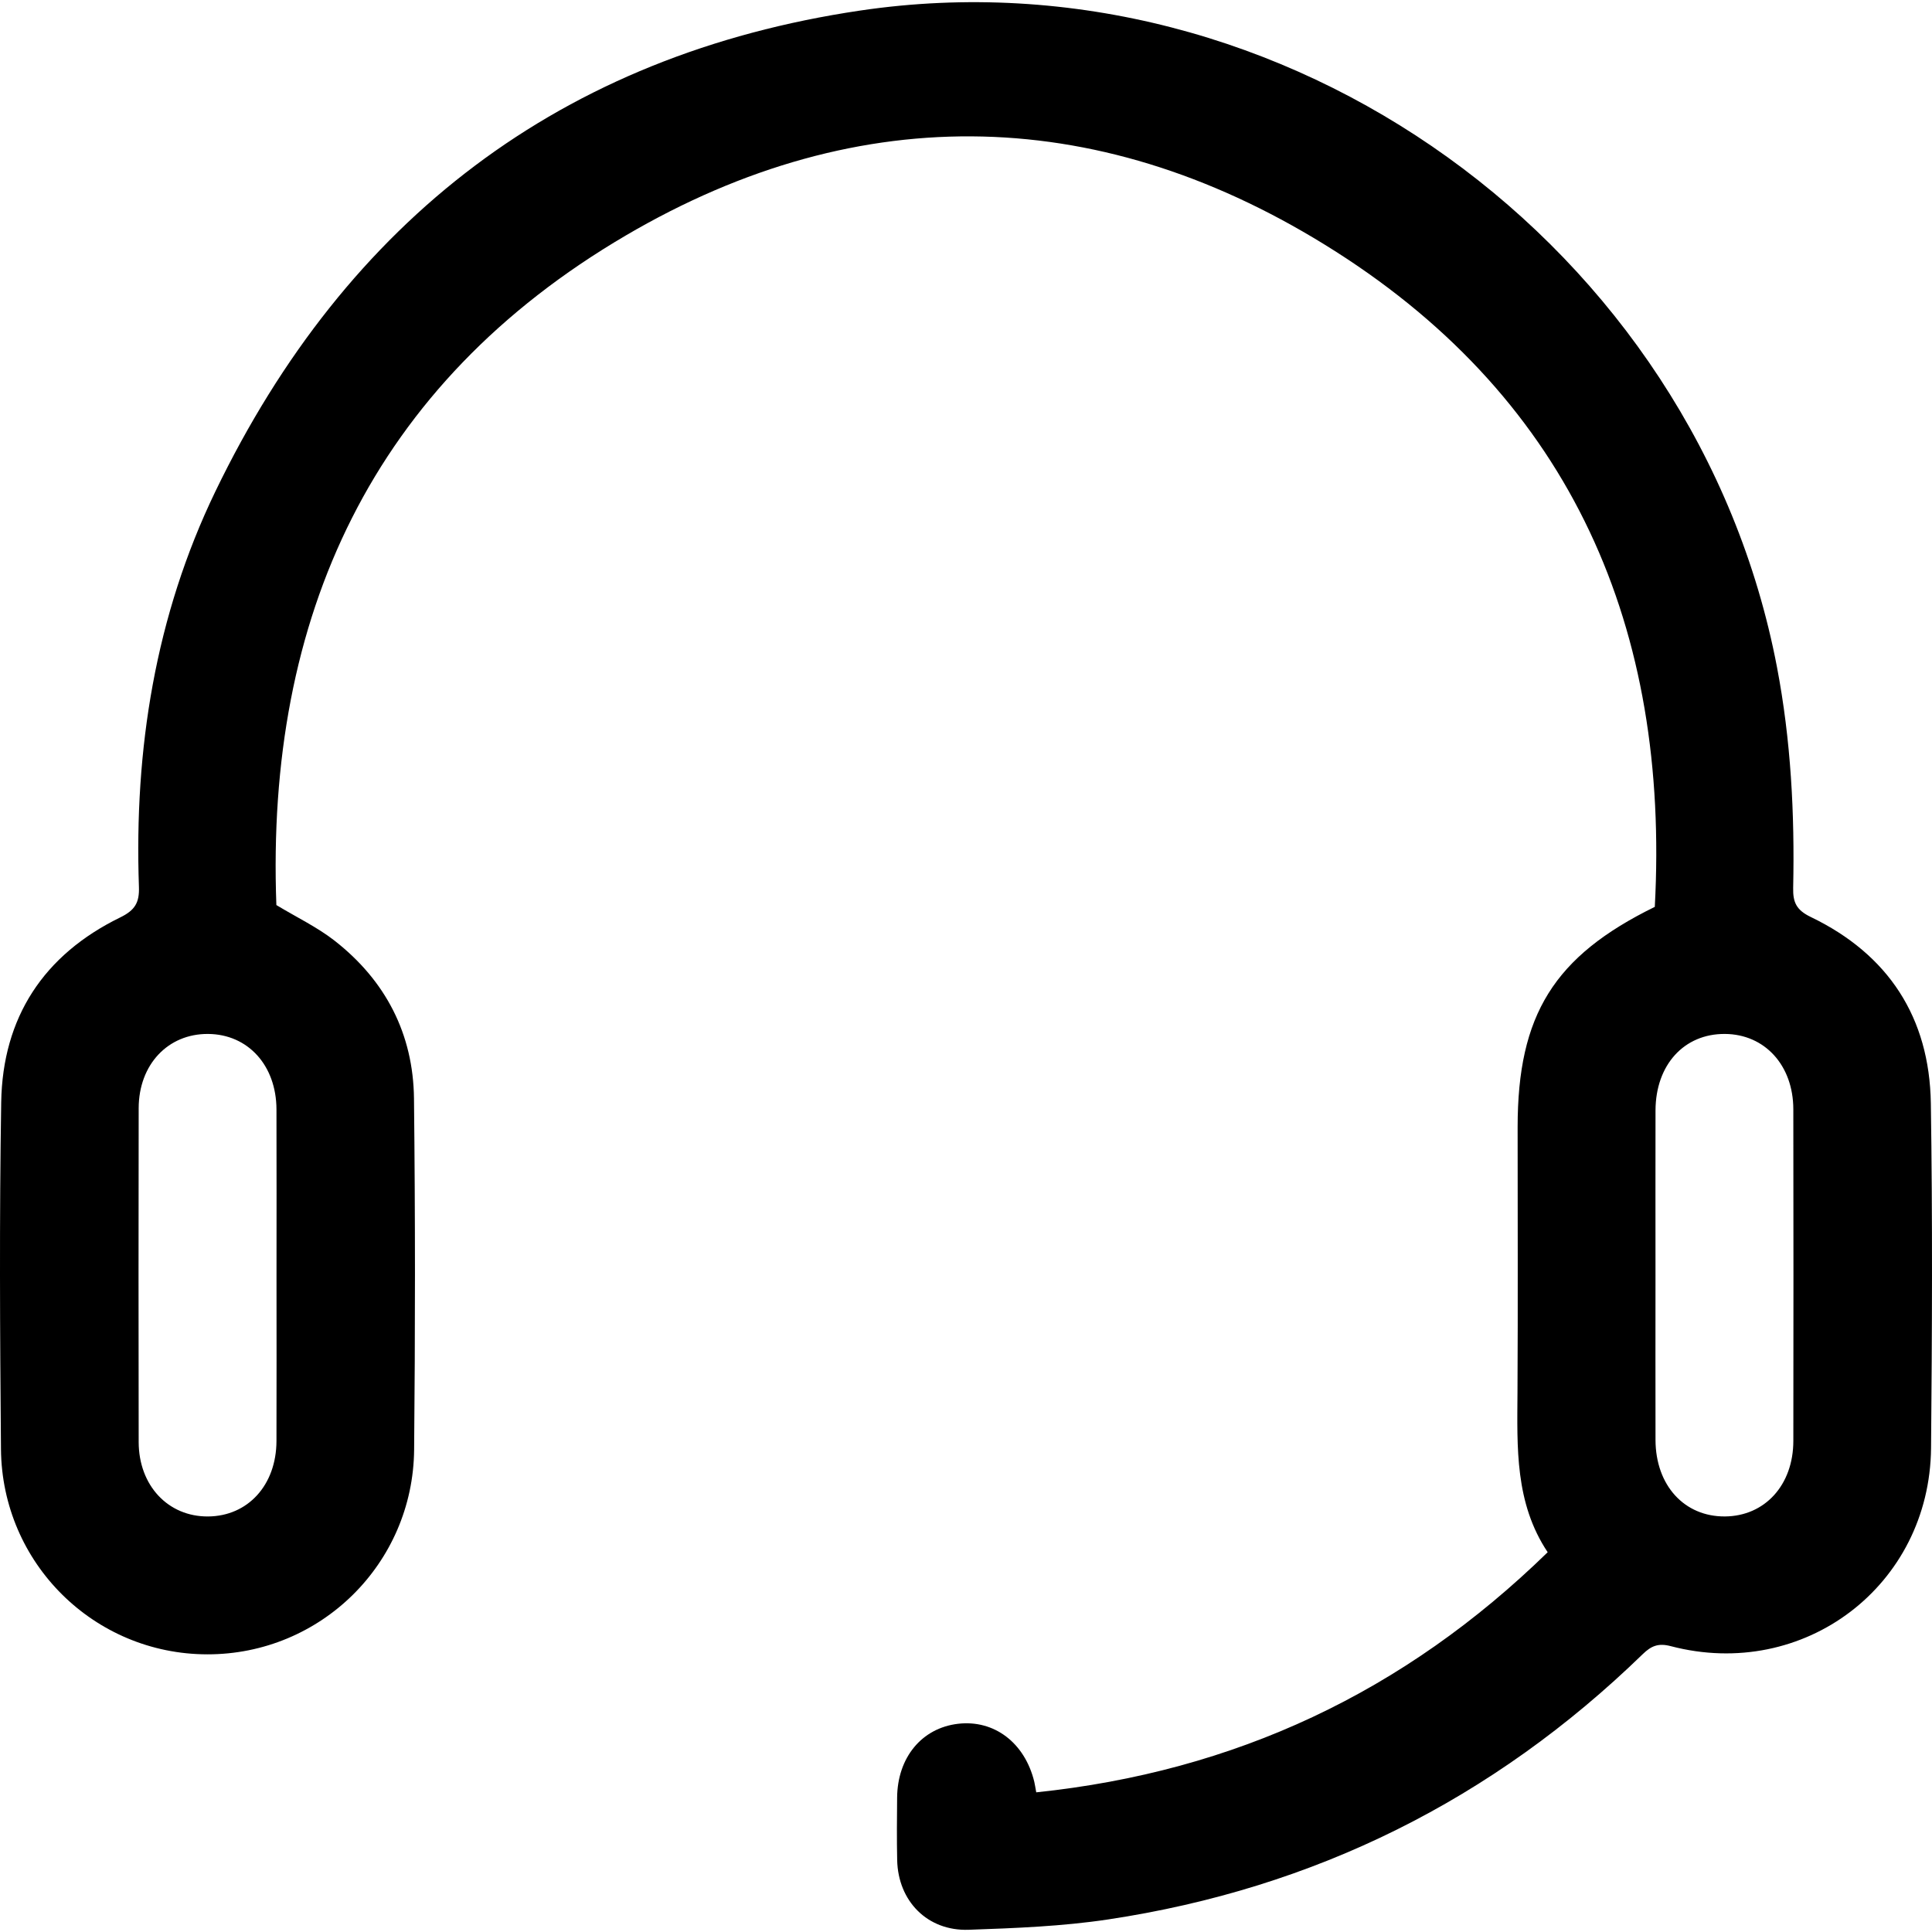 <?xml version="1.0" encoding="UTF-8"?> <svg xmlns="http://www.w3.org/2000/svg" xmlns:xlink="http://www.w3.org/1999/xlink" version="1.1" id="Capa_1" x="0px" y="0px" width="100px" height="100px" viewBox="0 0 100 100" xml:space="preserve"> <path fill-rule="evenodd" clip-rule="evenodd" d="M53.636,92.771c10.293-1.075,19.043-5.181,26.472-12.428 c-1.704-2.551-1.58-5.424-1.563-8.291c0.026-4.572,0.007-9.145,0.007-13.716c0-5.807,1.881-8.839,7.1-11.397 c0.771-14.369-4.247-26.113-16.545-33.938c-11.903-7.575-24.502-7.979-36.719-0.811c-13.114,7.695-18.638,19.73-18.083,34.656 c1.064,0.642,2.115,1.143,3.011,1.842c2.641,2.063,4.075,4.825,4.112,8.174c0.067,6.058,0.065,12.117,0.007,18.175 c-0.056,5.91-4.847,10.599-10.706,10.591C4.877,85.622,0.102,80.917,0.05,75.008c-0.052-5.984-0.085-11.971,0.012-17.953 c0.072-4.396,2.199-7.635,6.16-9.569c0.766-0.374,0.998-0.767,0.969-1.582C6.942,38.78,8.036,31.882,11.15,25.432 C17.942,11.368,29.065,2.837,44.517,0.547c21.991-3.259,43.301,12.188,47.46,33.987c0.723,3.786,0.918,7.591,0.837,11.423 c-0.016,0.743,0.162,1.146,0.911,1.506c4.017,1.933,6.147,5.202,6.215,9.646c0.091,5.945,0.065,11.894,0.011,17.841 c-0.066,7.121-6.579,12.063-13.474,10.254c-0.645-0.17-1.014-0.009-1.452,0.417c-7.755,7.53-16.987,12.122-27.669,13.729 c-2.379,0.358-4.806,0.451-7.215,0.535c-2.135,0.075-3.657-1.481-3.703-3.605c-0.023-1.078-0.013-2.156-0.003-3.234 c0.017-2.079,1.277-3.603,3.152-3.823c1.873-0.22,3.456,0.982,3.947,2.999C53.566,92.362,53.587,92.507,53.636,92.771z M14.312,66.117c0-2.899,0.008-5.798-0.002-8.696c-0.008-2.279-1.477-3.889-3.539-3.904c-2.075-0.016-3.589,1.583-3.593,3.843 c-0.01,5.76-0.01,11.521,0,17.281c0.004,2.253,1.524,3.865,3.59,3.851c2.063-0.015,3.533-1.622,3.542-3.9 C14.32,71.766,14.312,68.941,14.312,66.117z M85.688,65.948c0,2.861-0.006,5.724,0.001,8.585c0.007,2.349,1.491,3.975,3.597,3.958 c2.063-0.017,3.533-1.624,3.537-3.905c0.008-5.724,0.008-11.446-0.001-17.17c-0.003-2.277-1.48-3.887-3.542-3.899 c-2.113-0.014-3.584,1.6-3.591,3.958C85.683,60.3,85.688,63.124,85.688,65.948z"></path> </svg> 